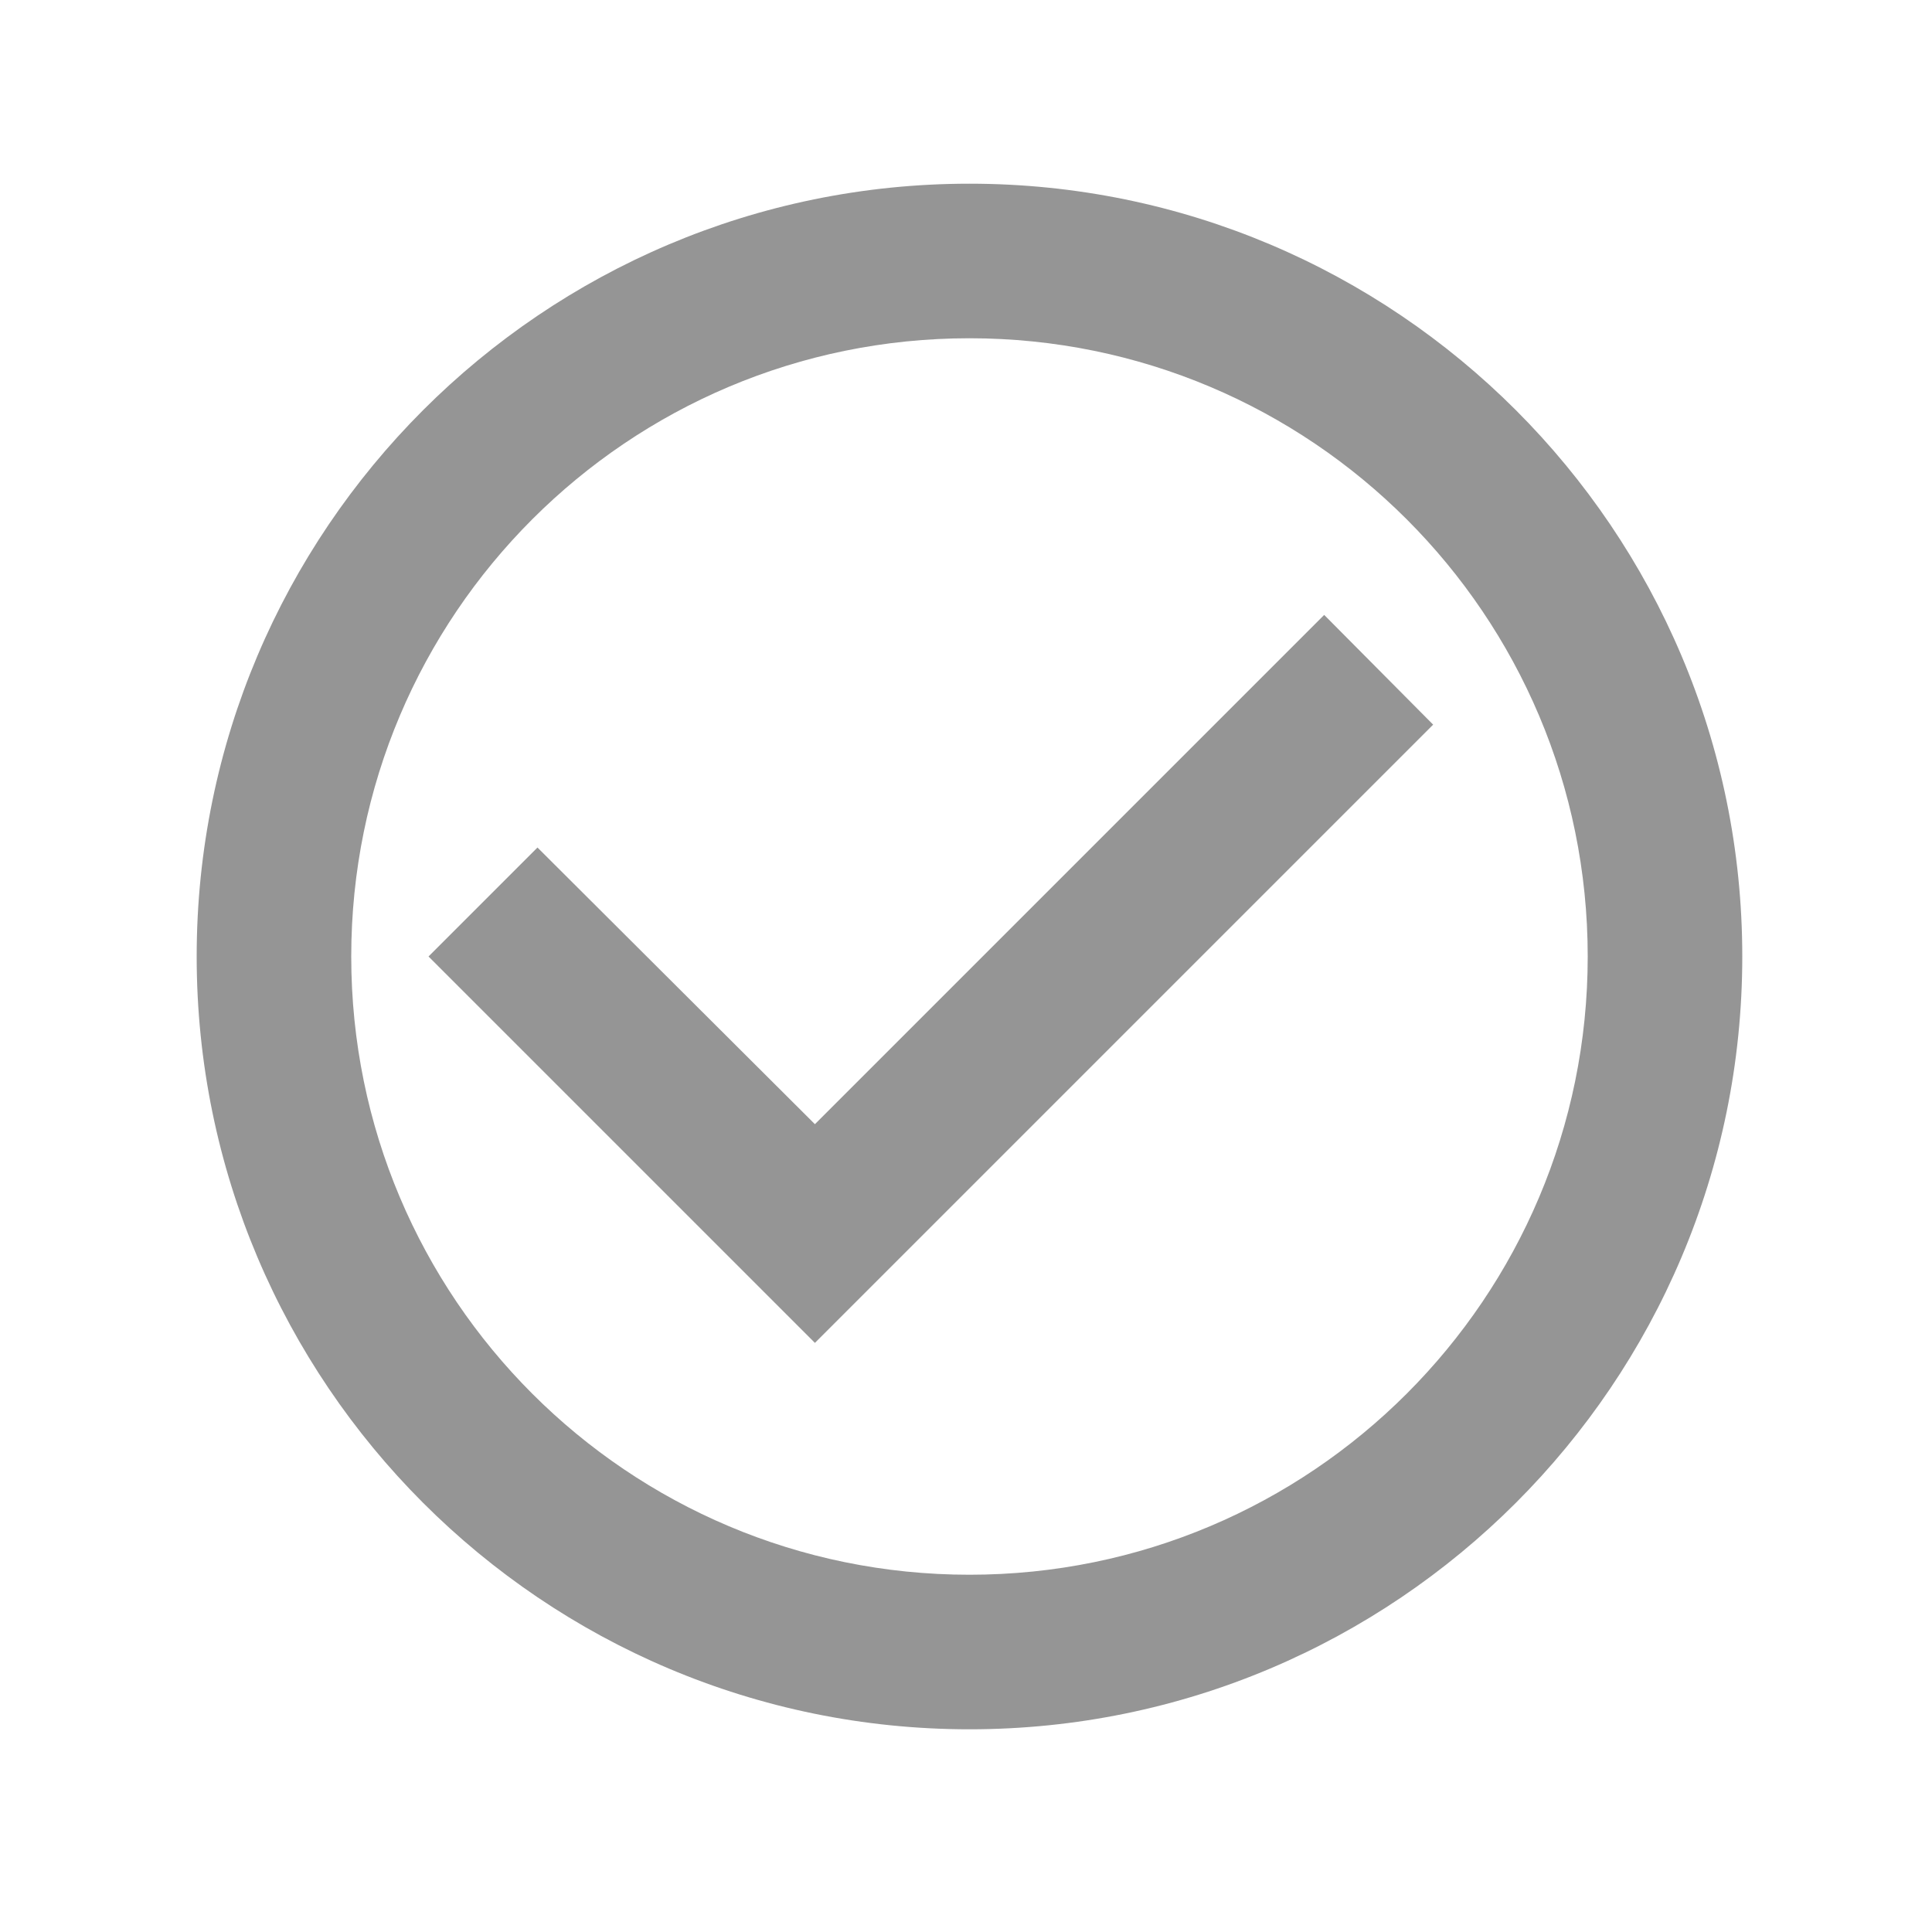 <svg width="25" height="25" viewBox="0 0 25 25" fill="none" xmlns="http://www.w3.org/2000/svg">
<g clip-path="url(#clip0_209_746)">
<path d="M17.135 7.957L10.545 14.547L6.955 10.967L5.545 12.377L10.545 17.377L18.545 9.377L17.135 7.957ZM12.545 2.377C7.025 2.377 2.545 6.857 2.545 12.377C2.545 17.897 7.025 22.377 12.545 22.377C18.065 22.377 22.545 17.897 22.545 12.377C22.545 6.857 18.065 2.377 12.545 2.377ZM12.545 20.377C8.125 20.377 4.545 16.797 4.545 12.377C4.545 7.957 8.125 4.377 12.545 4.377C16.965 4.377 20.545 7.957 20.545 12.377C20.545 16.797 16.965 20.377 12.545 20.377Z" fill="#959595"/>
</g>
<defs>
<clipPath id="clip0_209_746">
<rect width="24" height="24" fill="white" transform="translate(0.545 0.377)"/>
</clipPath>
</defs>
</svg>
